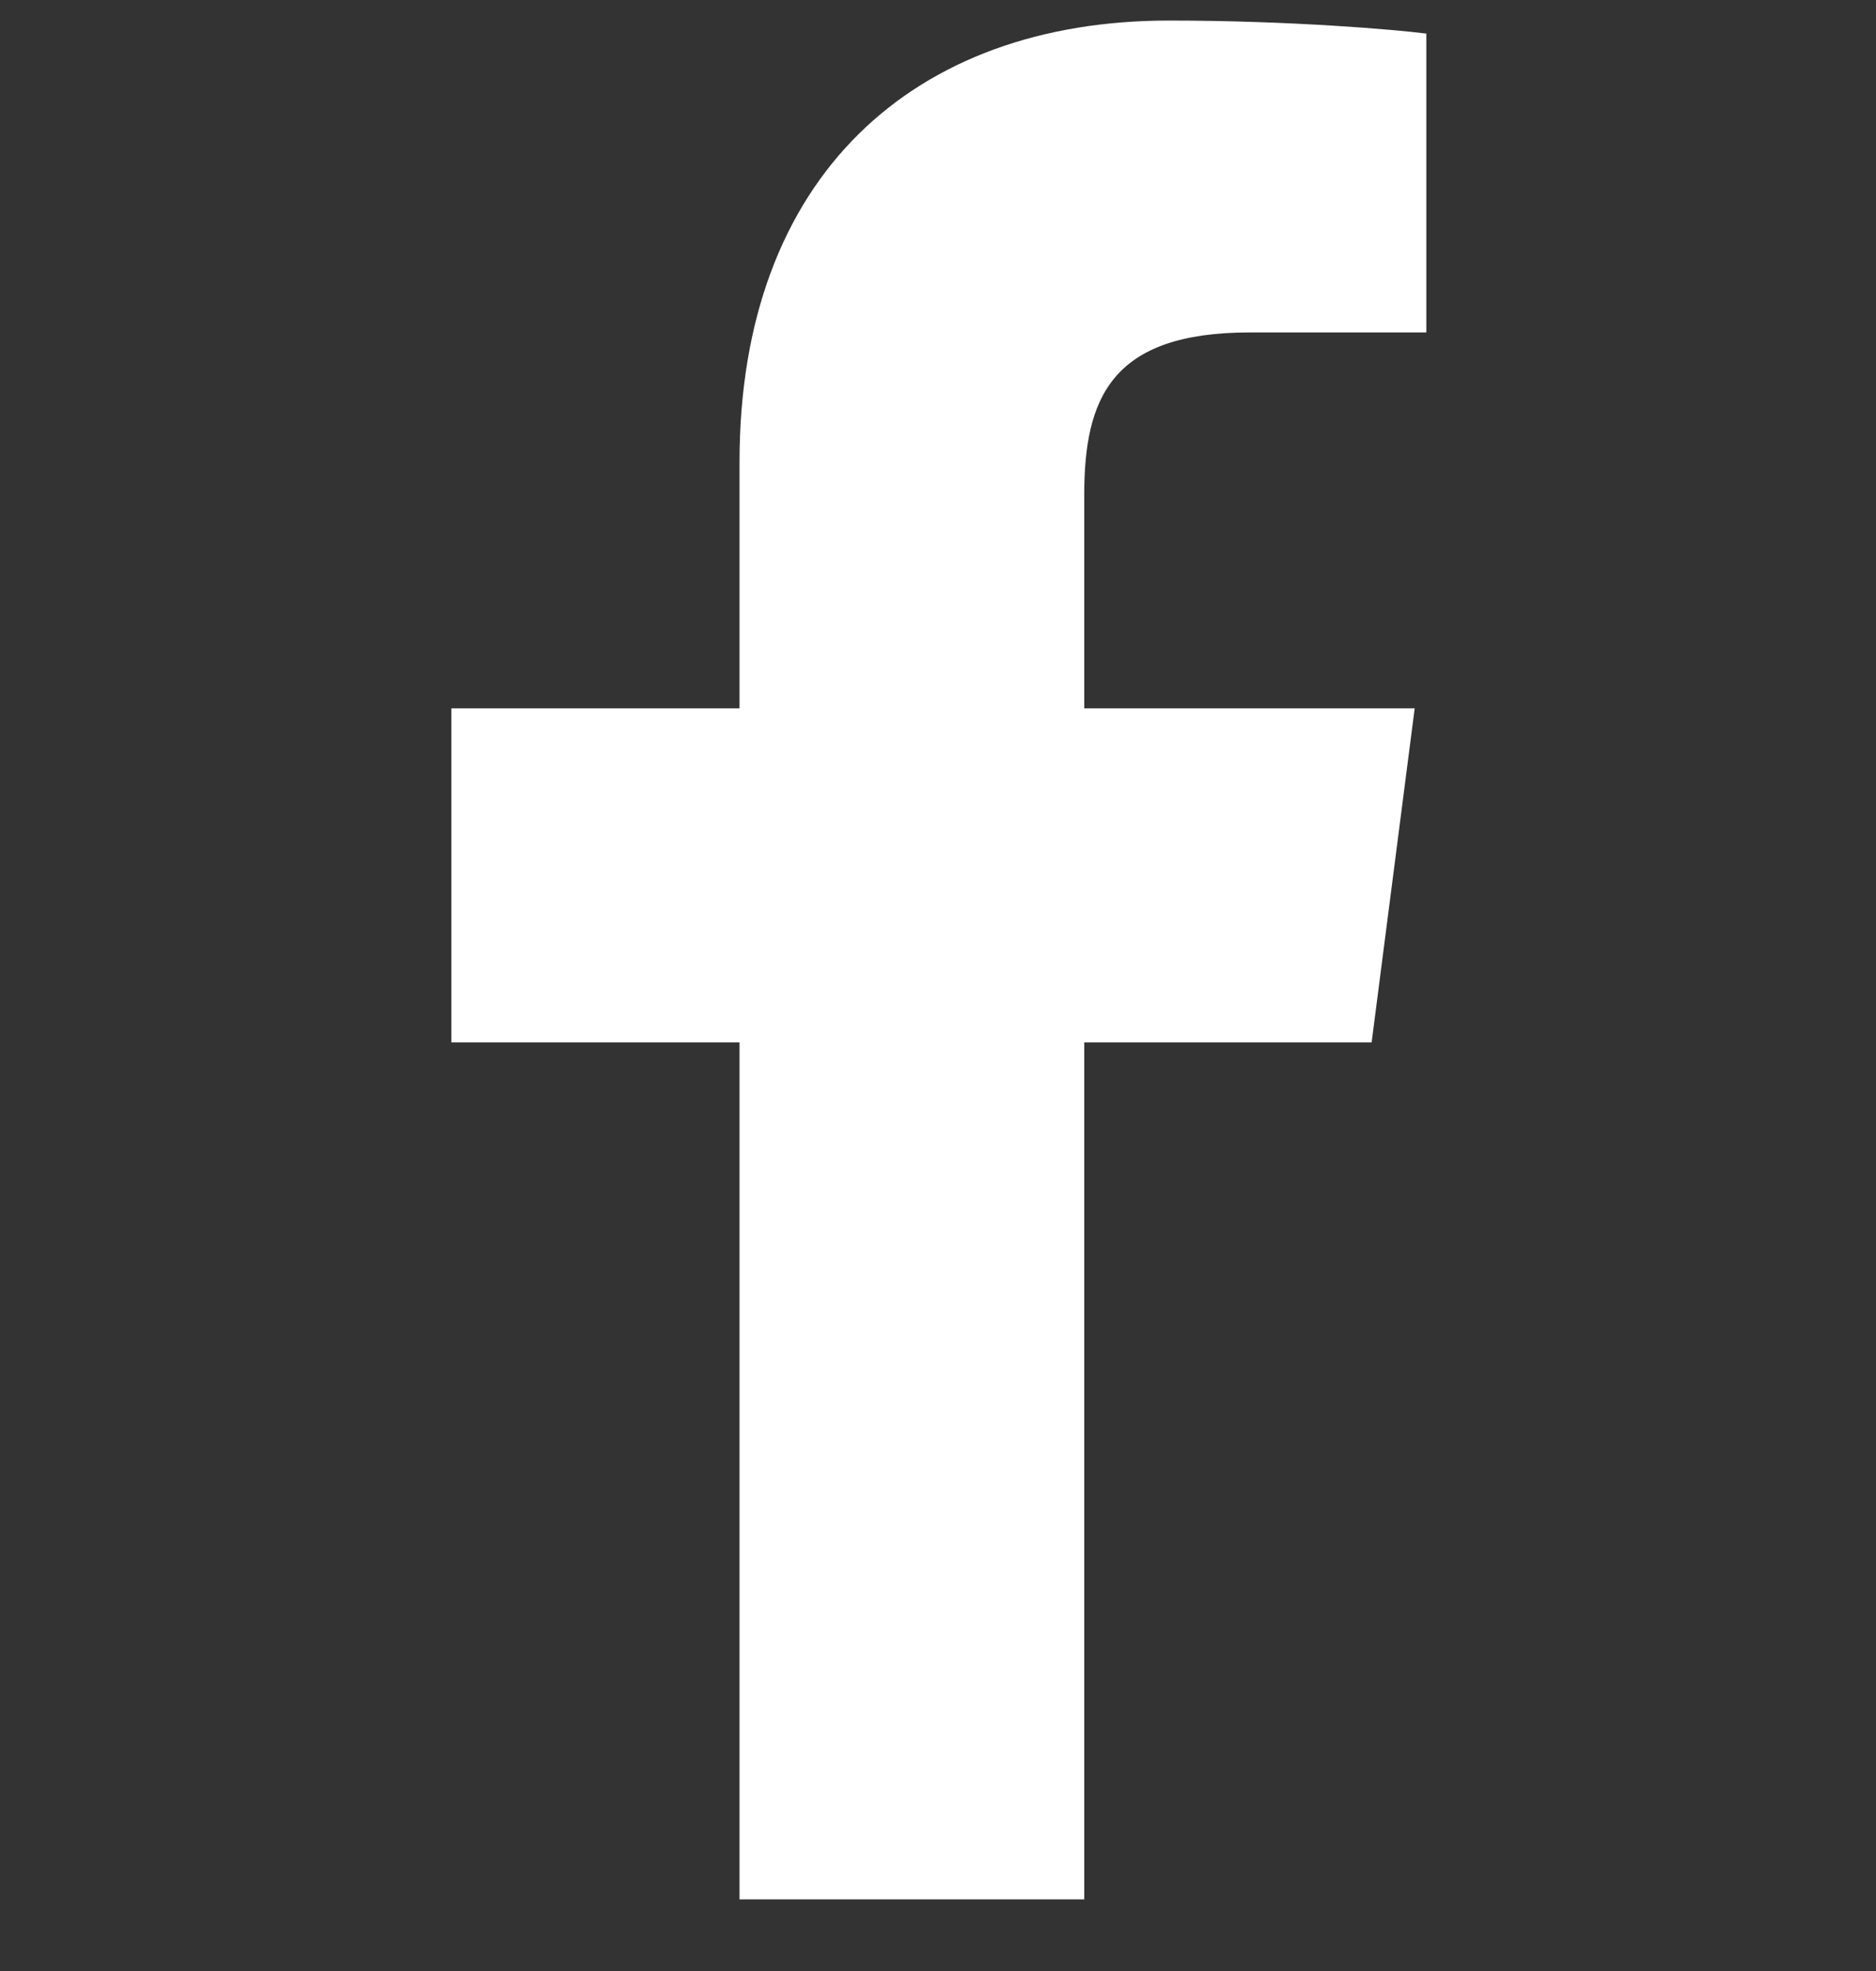 <svg width="20" height="21" viewBox="0 0 20 21" fill="none" xmlns="http://www.w3.org/2000/svg">
<rect x="0" y="0" width="20" height="21" fill="#333333" stroke="none"/>
<path d="M11.559 20.237V11.106H14.623L15.082 7.547H11.559V5.275C11.559 4.245 11.844 3.542 13.323 3.542L15.206 3.542V0.358C14.881 0.316 13.763 0.219 12.461 0.219C9.744 0.219 7.884 1.877 7.884 4.922V7.547H4.812V11.106H7.884V20.237H11.559Z" fill="white"/>
</svg>
